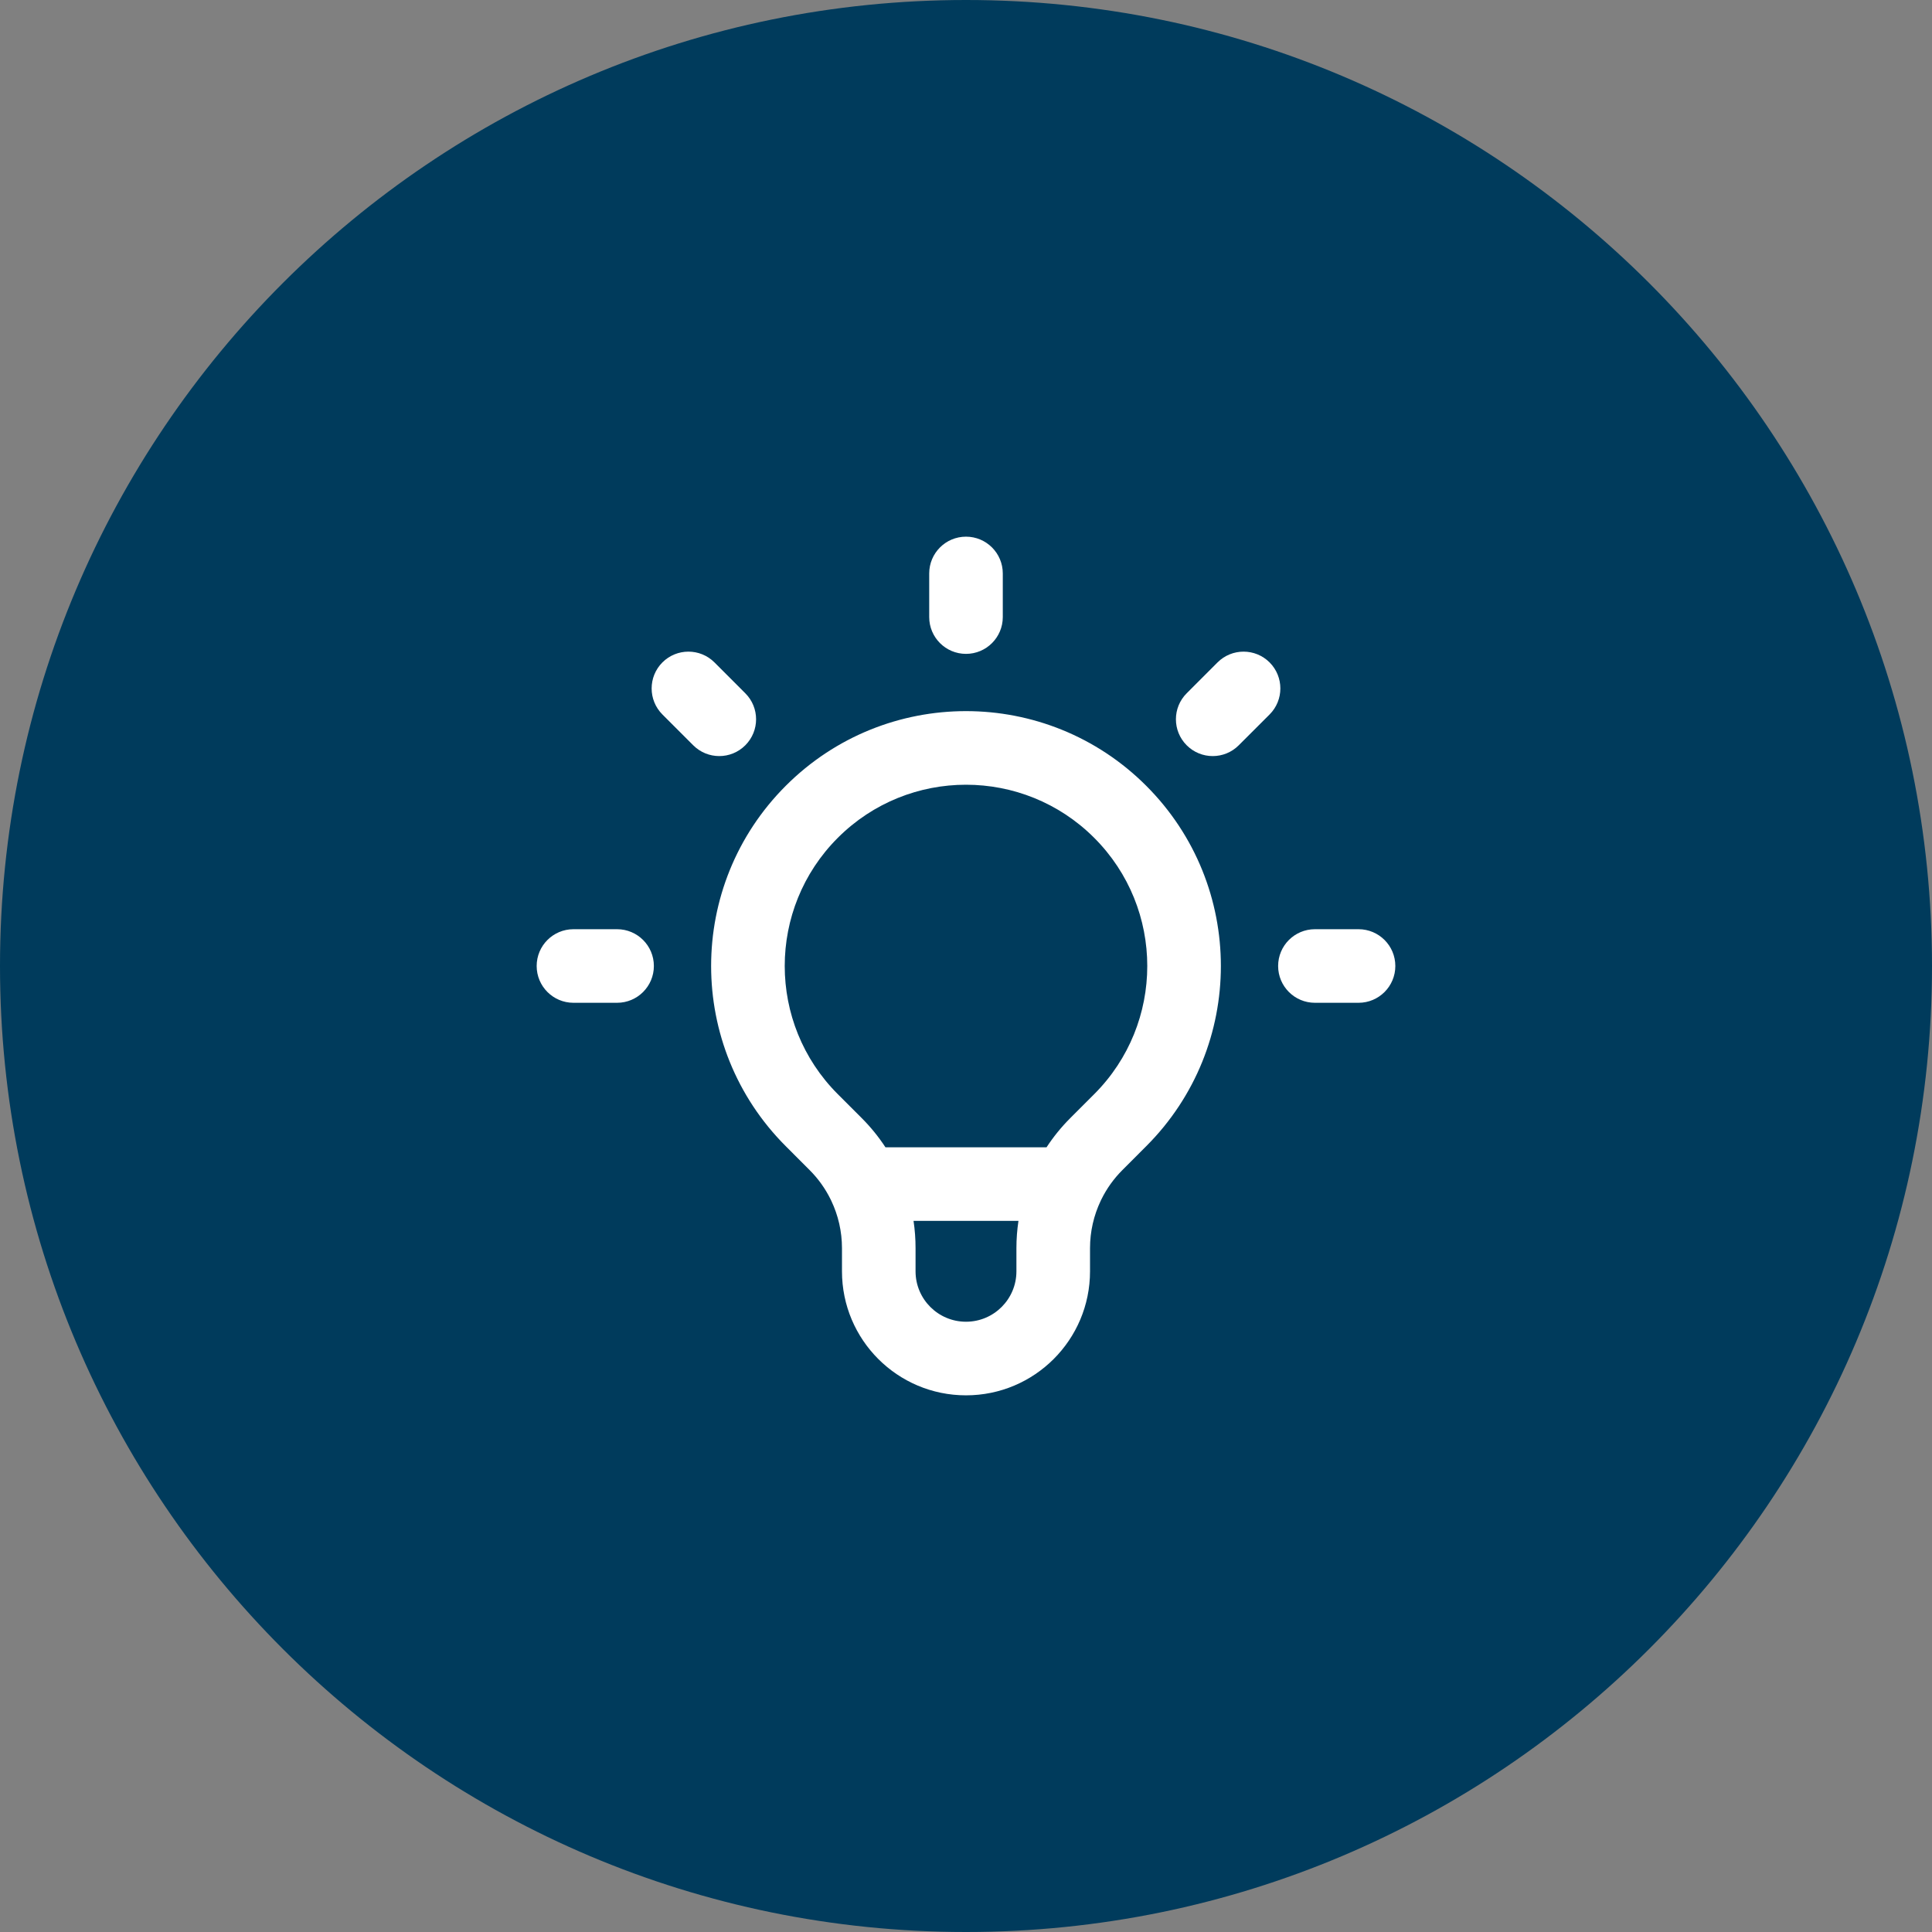 <svg xmlns="http://www.w3.org/2000/svg" width="72" height="72" viewBox="0 0 72 72" fill="none"><rect x="0" y="0" width="72" height="72" fill="#808080" stroke="none"/><path d="M0 36C0 16.118 16.118 0 36 0C55.882 0 72 16.118 72 36C72 55.882 55.882 72 36 72C16.118 72 0 55.882 0 36Z" fill="#003B5C"></path><path fill-rule="evenodd" clip-rule="evenodd" d="M36 20C36.757 20 37.371 20.614 37.371 21.371V22.997C37.371 23.754 36.757 24.368 36 24.368C35.242 24.368 34.629 23.754 34.629 22.997V21.371C34.629 20.614 35.242 20 36 20ZM24.686 24.686C25.222 24.151 26.09 24.151 26.626 24.686L27.775 25.836C28.311 26.371 28.311 27.239 27.775 27.775C27.239 28.311 26.371 28.311 25.835 27.775L24.686 26.626C24.151 26.09 24.151 25.222 24.686 24.686ZM47.314 24.686C47.849 25.222 47.849 26.09 47.314 26.626L46.164 27.775C45.629 28.311 44.76 28.311 44.225 27.775C43.689 27.239 43.689 26.371 44.225 25.836L45.374 24.686C45.91 24.151 46.778 24.151 47.314 24.686ZM40.777 31.223C38.139 28.585 33.861 28.585 31.223 31.223C28.585 33.861 28.585 38.139 31.223 40.777L32.112 41.666C32.447 42.001 32.743 42.366 32.998 42.756H39.002C39.257 42.366 39.553 42.001 39.888 41.666L40.777 40.777C43.415 38.139 43.415 33.861 40.777 31.223ZM41.044 44.7C41.241 44.299 41.505 43.928 41.827 43.606L42.716 42.716C46.426 39.007 46.426 32.993 42.716 29.284C39.007 25.574 32.993 25.574 29.284 29.284C25.574 32.993 25.574 39.007 29.284 42.716L30.173 43.606C30.495 43.928 30.759 44.299 30.956 44.7C30.963 44.716 30.971 44.731 30.978 44.746C31.239 45.293 31.378 45.897 31.378 46.515V47.378C31.378 49.931 33.447 52 36 52C38.553 52 40.622 49.931 40.622 47.378V46.515C40.622 45.897 40.761 45.293 41.022 44.746C41.029 44.731 41.037 44.716 41.044 44.7ZM37.955 45.498H34.045C34.095 45.833 34.12 46.172 34.12 46.515V47.378C34.12 48.416 34.962 49.257 36 49.257C37.038 49.257 37.879 48.416 37.879 47.378V46.515C37.879 46.172 37.905 45.833 37.955 45.498ZM20 36C20 35.242 20.614 34.629 21.371 34.629H22.997C23.754 34.629 24.368 35.242 24.368 36C24.368 36.757 23.754 37.371 22.997 37.371H21.371C20.614 37.371 20 36.757 20 36ZM47.632 36C47.632 35.242 48.246 34.629 49.003 34.629H50.629C51.386 34.629 52 35.242 52 36C52 36.757 51.386 37.371 50.629 37.371H49.003C48.246 37.371 47.632 36.757 47.632 36Z" fill="white"></path></svg>